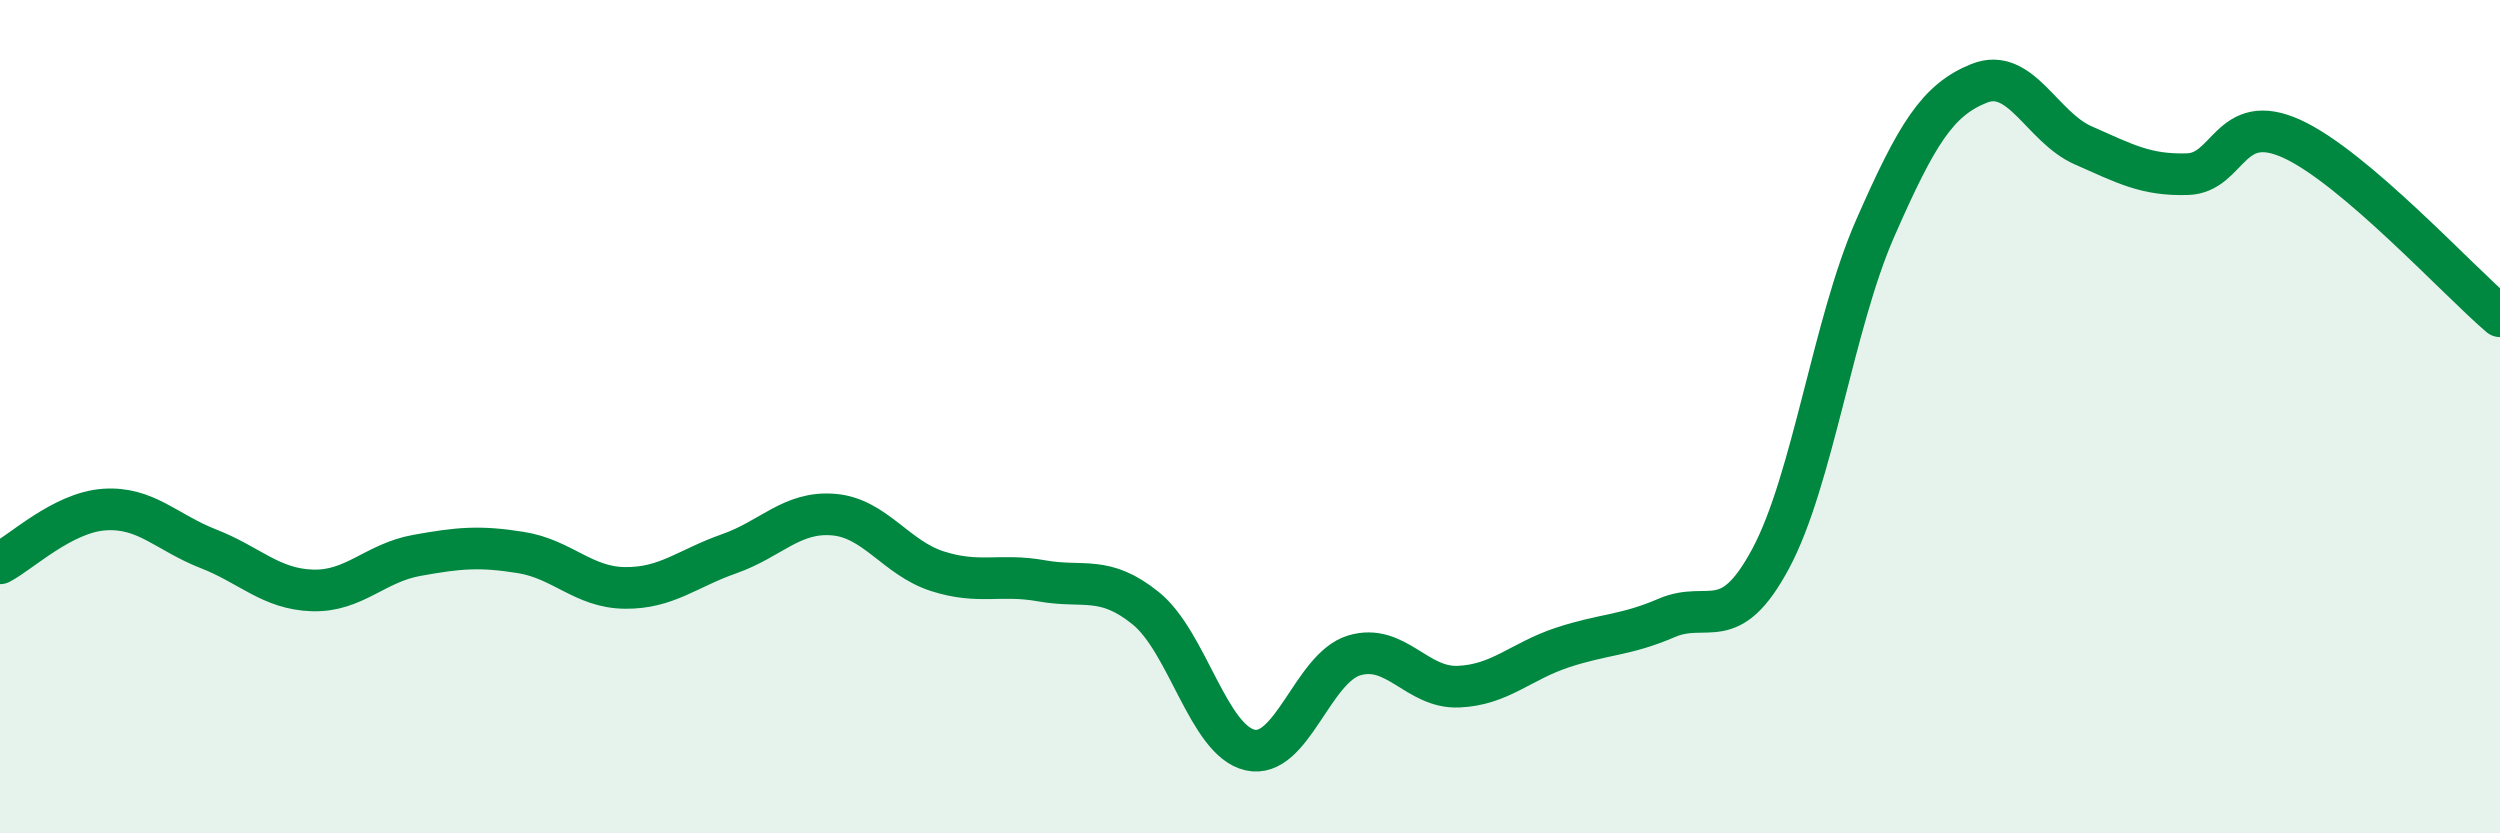 
    <svg width="60" height="20" viewBox="0 0 60 20" xmlns="http://www.w3.org/2000/svg">
      <path
        d="M 0,13.52 C 0.5,13.26 1.5,12.3 2.5,12.23 C 3.5,12.16 4,12.78 5,13.17 C 6,13.56 6.5,14.14 7.5,14.17 C 8.5,14.2 9,13.51 10,13.33 C 11,13.15 11.5,13.1 12.5,13.26 C 13.5,13.42 14,14.1 15,14.11 C 16,14.12 16.5,13.64 17.5,13.29 C 18.5,12.94 19,12.27 20,12.35 C 21,12.43 21.5,13.39 22.5,13.71 C 23.5,14.03 24,13.76 25,13.94 C 26,14.12 26.5,13.79 27.5,14.6 C 28.5,15.41 29,17.77 30,18 C 31,18.23 31.5,16.03 32.5,15.73 C 33.5,15.43 34,16.52 35,16.48 C 36,16.44 36.5,15.87 37.5,15.54 C 38.5,15.21 39,15.26 40,14.83 C 41,14.4 41.5,15.27 42.5,13.4 C 43.5,11.53 44,7.77 45,5.49 C 46,3.21 46.5,2.4 47.5,2 C 48.5,1.6 49,3.05 50,3.49 C 51,3.93 51.5,4.21 52.5,4.18 C 53.5,4.15 53.5,2.65 55,3.33 C 56.5,4.01 59,6.74 60,7.59L60 20L0 20Z"
        fill="#008740"
        opacity="0.1"
        stroke-linecap="round"
        stroke-linejoin="round"
      />
      <path
        d="M 0,13.52 C 0.5,13.26 1.5,12.3 2.5,12.23 C 3.5,12.16 4,12.78 5,13.17 C 6,13.56 6.5,14.14 7.5,14.17 C 8.5,14.2 9,13.51 10,13.33 C 11,13.15 11.5,13.1 12.5,13.26 C 13.5,13.42 14,14.1 15,14.11 C 16,14.12 16.5,13.64 17.5,13.29 C 18.5,12.94 19,12.27 20,12.35 C 21,12.43 21.5,13.39 22.5,13.71 C 23.5,14.03 24,13.76 25,13.94 C 26,14.12 26.5,13.79 27.5,14.6 C 28.5,15.41 29,17.77 30,18 C 31,18.23 31.5,16.03 32.5,15.73 C 33.5,15.43 34,16.52 35,16.48 C 36,16.44 36.5,15.87 37.5,15.54 C 38.5,15.21 39,15.26 40,14.83 C 41,14.4 41.5,15.27 42.5,13.4 C 43.5,11.53 44,7.77 45,5.49 C 46,3.21 46.5,2.4 47.5,2 C 48.5,1.6 49,3.05 50,3.49 C 51,3.93 51.5,4.21 52.5,4.18 C 53.5,4.15 53.5,2.65 55,3.33 C 56.5,4.01 59,6.74 60,7.59"
        stroke="#008740"
        stroke-width="1"
        fill="none"
        stroke-linecap="round"
        stroke-linejoin="round"
      />
    </svg>
  